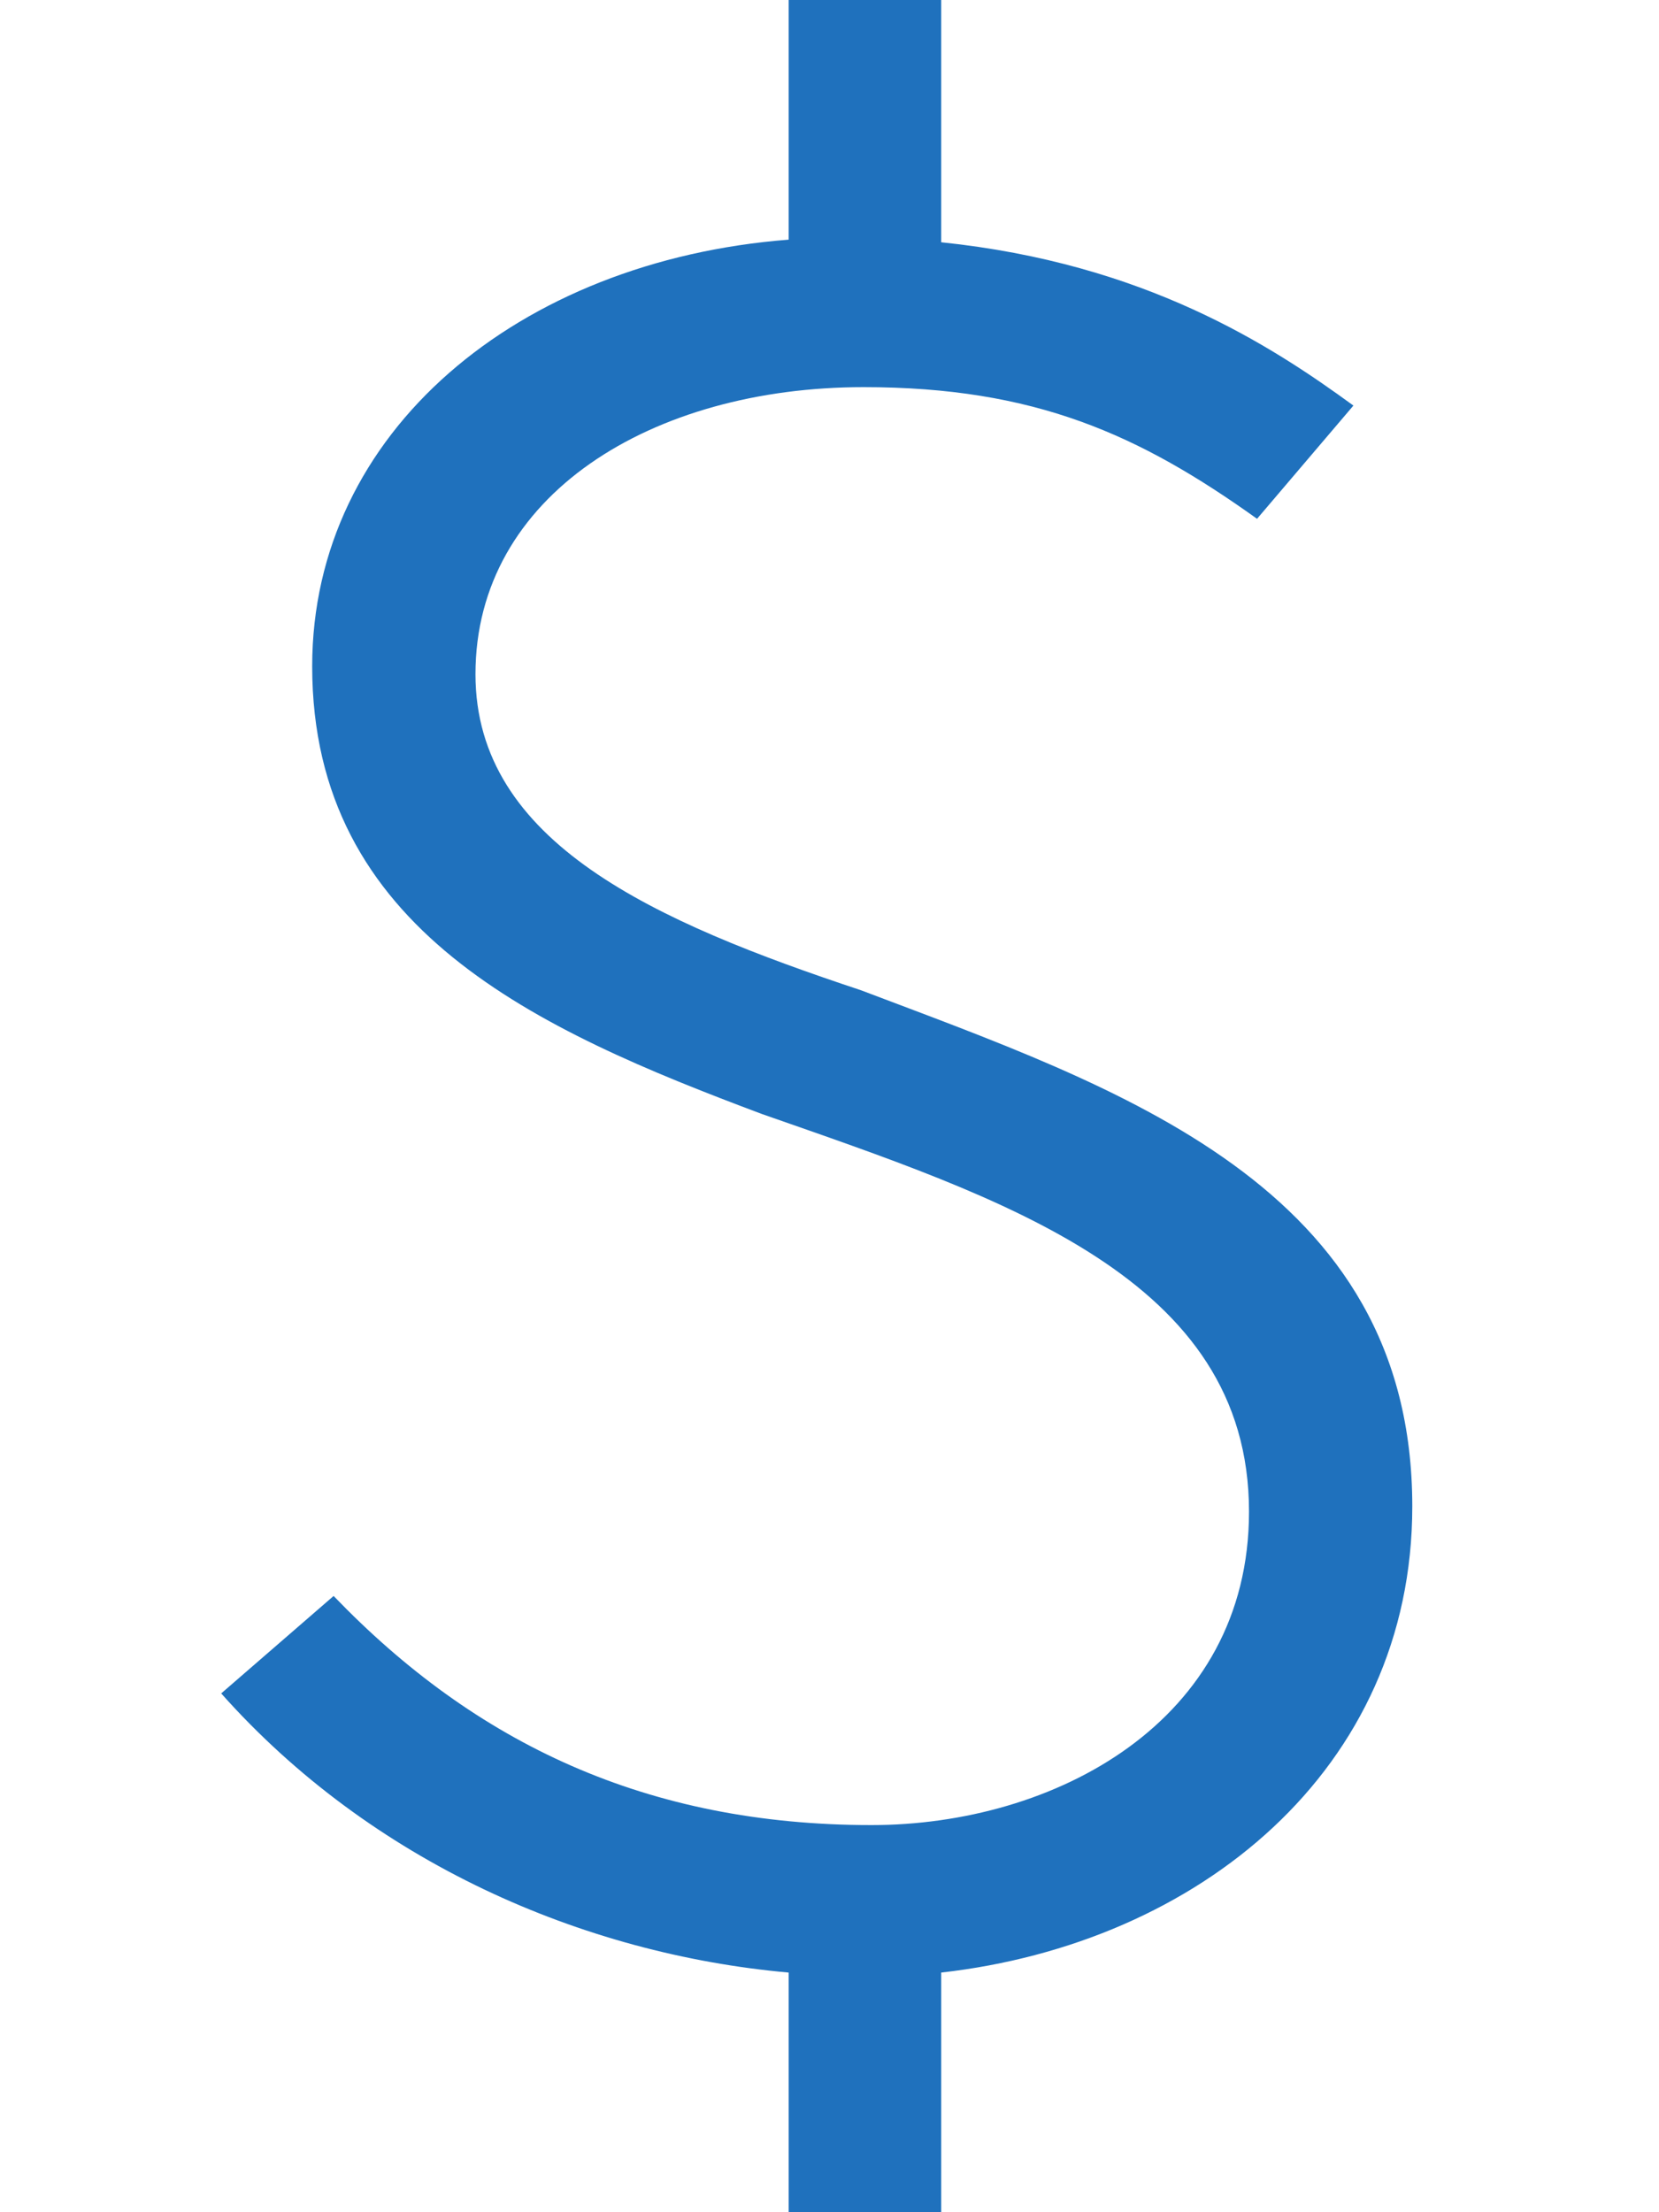 <svg width="45" height="60" viewBox="0 0 45 60" fill="none" xmlns="http://www.w3.org/2000/svg">
<path d="M9.049 43.286C12.897 47.286 17.544 49.5 23.642 49.5C28.579 49.5 33.879 46.714 33.879 41C33.879 34.643 27.2 32.5 20.666 30.214C14.567 27.929 8.468 25.214 8.468 18.071C8.468 11.714 14.059 7.071 21.392 6.5V0H25.53V6.571C31.047 7.143 34.46 9.357 36.711 11L34.097 14.071C30.902 11.786 28.071 10.5 23.424 10.5C17.689 10.5 12.897 13.429 12.897 18.286C12.897 22.857 17.762 25 23.352 26.857C30.322 29.5 38.308 32.143 38.308 40.857C38.308 48 32.5 52.714 25.53 53.5V60H21.392V53.5C15.801 53 10.066 50.5 6 45.929L9.049 43.286Z" fill="#1F71BD"/>
</svg>
